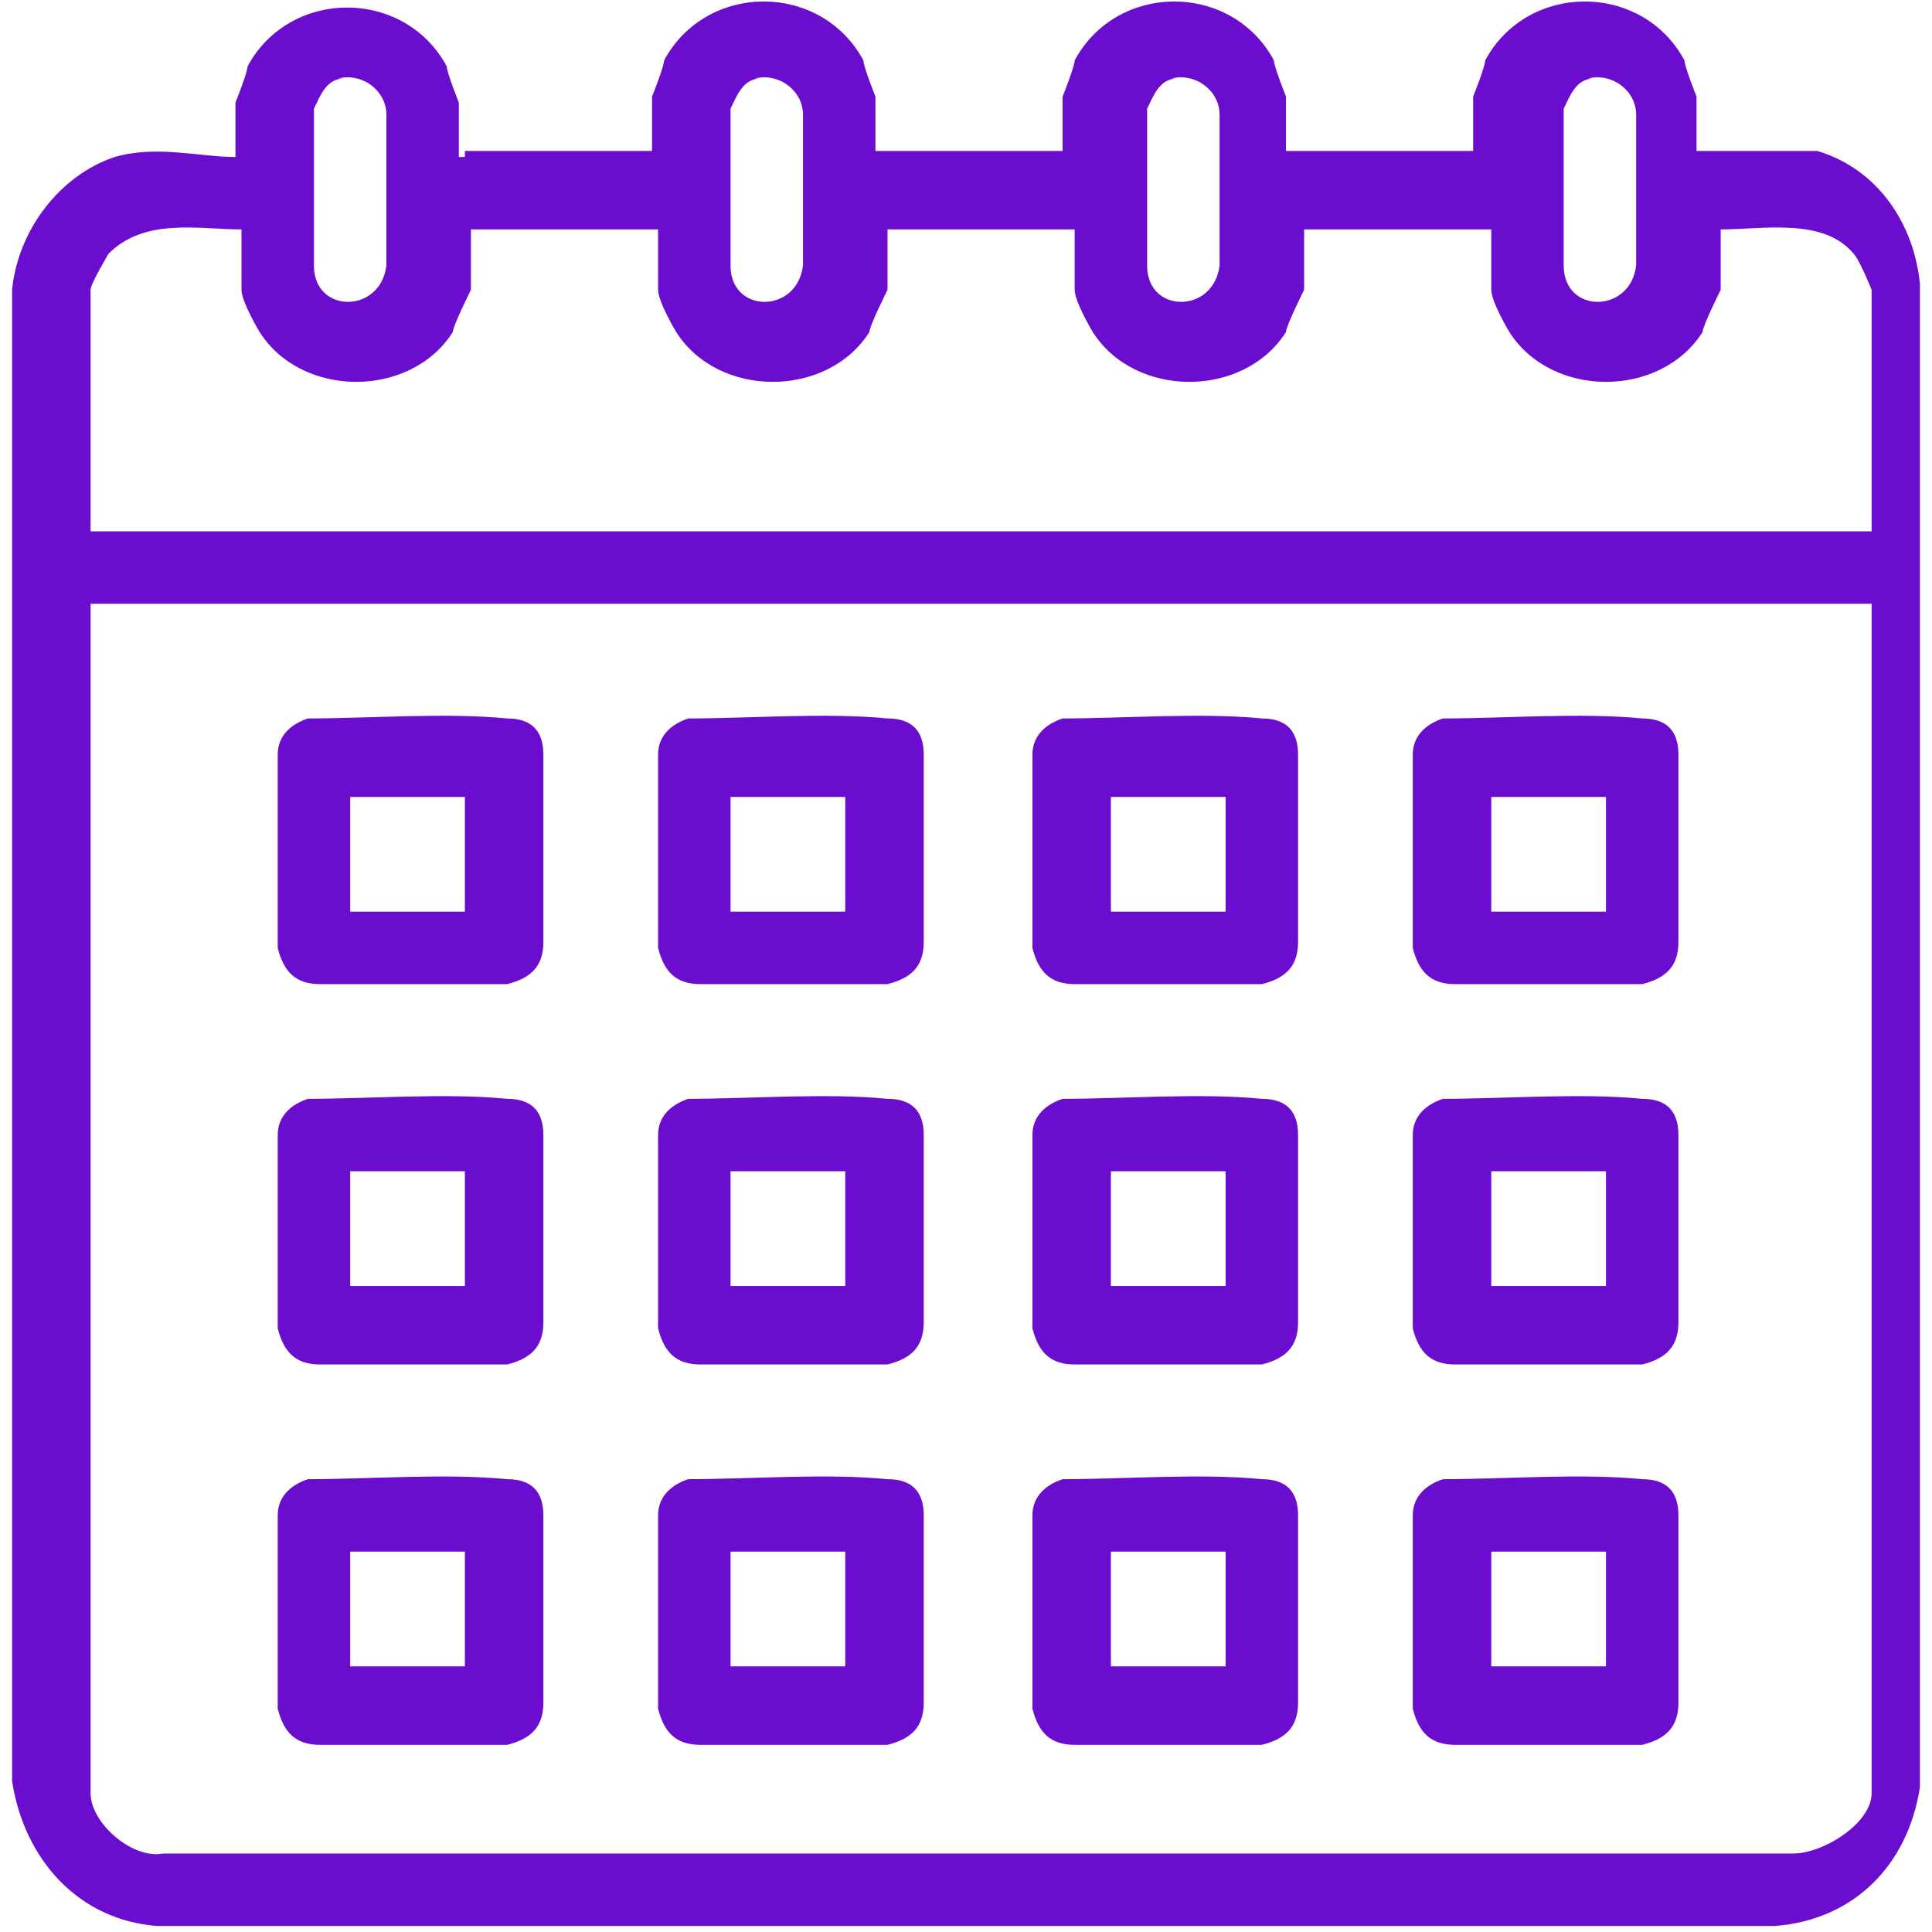 <?xml version="1.0" encoding="UTF-8"?>
<svg id="Calque_1" xmlns="http://www.w3.org/2000/svg" version="1.1" viewBox="0 0 32 32">
  <!-- Generator: Adobe Illustrator 29.2.1, SVG Export Plug-In . SVG Version: 2.1.0 Build 116)  -->
  <defs>
    <style>
      .st0 {
        fill: #6b0dce;
      }
    </style>
  </defs>
  <path class="st0" d="M7.7,2.5h3.1v-.9s.2-.5.2-.6c.7-1.3,2.6-1.3,3.3,0,0,.1.2.6.2.6v.9h3.1v-.9s.2-.5.2-.6c.7-1.3,2.6-1.3,3.3,0,0,.1.2.6.2.6v.9h3.1v-.9s.2-.5.2-.6c.7-1.3,2.6-1.3,3.3,0,0,.1.2.6.2.6v.9c.7,0,1.4,0,2,0,1,.3,1.6,1.2,1.7,2.2v24.9c-.2,1.3-1.1,2.2-2.4,2.3H2.6c-1.3-.1-2.2-1.1-2.4-2.4V4.8c.1-1,.8-1.9,1.7-2.2.7-.2,1.4,0,2,0v-.9s.2-.5.2-.6c.7-1.3,2.6-1.3,3.3,0,0,.1.2.6.2.6v.9h.1ZM5.7,1.3c-.3,0-.4.3-.5.5v2.6c0,.8,1.1.8,1.2,0V1.9c0-.4-.4-.7-.8-.6h.1ZM12.6,1.3c-.3,0-.4.3-.5.5v2.6c0,.8,1.1.8,1.2,0V1.9c0-.4-.4-.7-.8-.6h.1ZM19.5,1.3c-.3,0-.4.3-.5.5v2.6c0,.8,1.1.8,1.2,0V1.9c0-.4-.4-.7-.8-.6h0ZM26.4,1.3c-.3,0-.4.3-.5.5v2.6c0,.8,1.1.8,1.2,0V1.9c0-.4-.4-.7-.8-.6h0ZM4,3.8c-.7,0-1.6-.2-2.2.4,0,0-.3.5-.3.6v4h29.5v-4c0,0-.2-.5-.3-.6-.5-.6-1.5-.4-2.2-.4v1s-.3.6-.3.7c-.7,1.1-2.5,1.1-3.2,0,0,0-.3-.5-.3-.7v-1h-3.1v1s-.3.6-.3.7c-.7,1.1-2.5,1.1-3.2,0,0,0-.3-.5-.3-.7v-1h-3.1v1s-.3.6-.3.7c-.7,1.1-2.5,1.1-3.2,0,0,0-.3-.5-.3-.7v-1h-3.1v1s-.3.6-.3.7c-.7,1.1-2.5,1.1-3.2,0,0,0-.3-.5-.3-.7v-1h0ZM31,10H1.5v19.7c0,.5.7,1.1,1.2,1h27c.5,0,1.3-.5,1.3-1V10Z"/>
  <path class="st0" d="M5.1,11.9c1,0,2.3-.1,3.3,0,.4,0,.6.2.6.6v3.1c0,.4-.2.6-.6.7h-3.1c-.4,0-.6-.2-.7-.6v-3.2c0-.3.2-.5.5-.6ZM7.7,13.2h-1.9v1.9h1.9v-1.9Z"/>
  <path class="st0" d="M11.4,11.9c1,0,2.3-.1,3.3,0,.4,0,.6.2.6.6v3.1c0,.4-.2.6-.6.7h-3.1c-.4,0-.6-.2-.7-.6v-3.2c0-.3.2-.5.5-.6ZM14,13.2h-1.9v1.9h1.9v-1.9Z"/>
  <path class="st0" d="M17.6,11.9c1,0,2.3-.1,3.3,0,.4,0,.6.2.6.6v3.1c0,.4-.2.6-.6.7h-3.1c-.4,0-.6-.2-.7-.6v-3.2c0-.3.2-.5.5-.6ZM20.3,13.2h-1.9v1.9h1.9v-1.9Z"/>
  <path class="st0" d="M23.9,11.9c1,0,2.3-.1,3.3,0,.4,0,.6.2.6.6v3.1c0,.4-.2.6-.6.7h-3.1c-.4,0-.6-.2-.7-.6v-3.2c0-.3.2-.5.5-.6ZM26.6,13.2h-1.9v1.9h1.9v-1.9Z"/>
  <path class="st0" d="M23.9,24.5c1,0,2.3-.1,3.3,0,.4,0,.6.2.6.6v3.1c0,.4-.2.6-.6.7h-3.1c-.4,0-.6-.2-.7-.6v-3.2c0-.3.2-.5.5-.6ZM26.6,25.7h-1.9v1.9h1.9v-1.9Z"/>
  <path class="st0" d="M17.6,24.5c1,0,2.3-.1,3.3,0,.4,0,.6.2.6.6v3.1c0,.4-.2.6-.6.7h-3.1c-.4,0-.6-.2-.7-.6v-3.2c0-.3.2-.5.5-.6ZM20.3,25.7h-1.9v1.9h1.9v-1.9Z"/>
  <path class="st0" d="M11.4,24.5c1,0,2.3-.1,3.3,0,.4,0,.6.2.6.6v3.1c0,.4-.2.6-.6.7h-3.1c-.4,0-.6-.2-.7-.6v-3.2c0-.3.2-.5.5-.6ZM14,25.7h-1.9v1.9h1.9v-1.9Z"/>
  <path class="st0" d="M5.1,24.5c1,0,2.3-.1,3.3,0,.4,0,.6.2.6.6v3.1c0,.4-.2.6-.6.7h-3.1c-.4,0-.6-.2-.7-.6v-3.2c0-.3.2-.5.5-.6ZM7.7,25.7h-1.9v1.9h1.9v-1.9Z"/>
  <path class="st0" d="M5.1,18.2c1,0,2.3-.1,3.3,0,.4,0,.6.2.6.6v3.1c0,.4-.2.6-.6.7h-3.1c-.4,0-.6-.2-.7-.6v-3.2c0-.3.2-.5.5-.6ZM7.7,19.4h-1.9v1.9h1.9v-1.9Z"/>
  <path class="st0" d="M11.4,18.2c1,0,2.3-.1,3.3,0,.4,0,.6.2.6.6v3.1c0,.4-.2.6-.6.7h-3.1c-.4,0-.6-.2-.7-.6v-3.2c0-.3.2-.5.5-.6ZM14,19.4h-1.9v1.9h1.9v-1.9Z"/>
  <path class="st0" d="M17.6,18.2c1,0,2.3-.1,3.3,0,.4,0,.6.2.6.6v3.1c0,.4-.2.6-.6.7h-3.1c-.4,0-.6-.2-.7-.6v-3.2c0-.3.2-.5.5-.6ZM20.3,19.4h-1.9v1.9h1.9v-1.9Z"/>
  <path class="st0" d="M23.9,18.2c1,0,2.3-.1,3.3,0,.4,0,.6.2.6.6v3.1c0,.4-.2.6-.6.7h-3.1c-.4,0-.6-.2-.7-.6v-3.2c0-.3.2-.5.5-.6ZM26.6,19.4h-1.9v1.9h1.9v-1.9Z"/>
</svg>